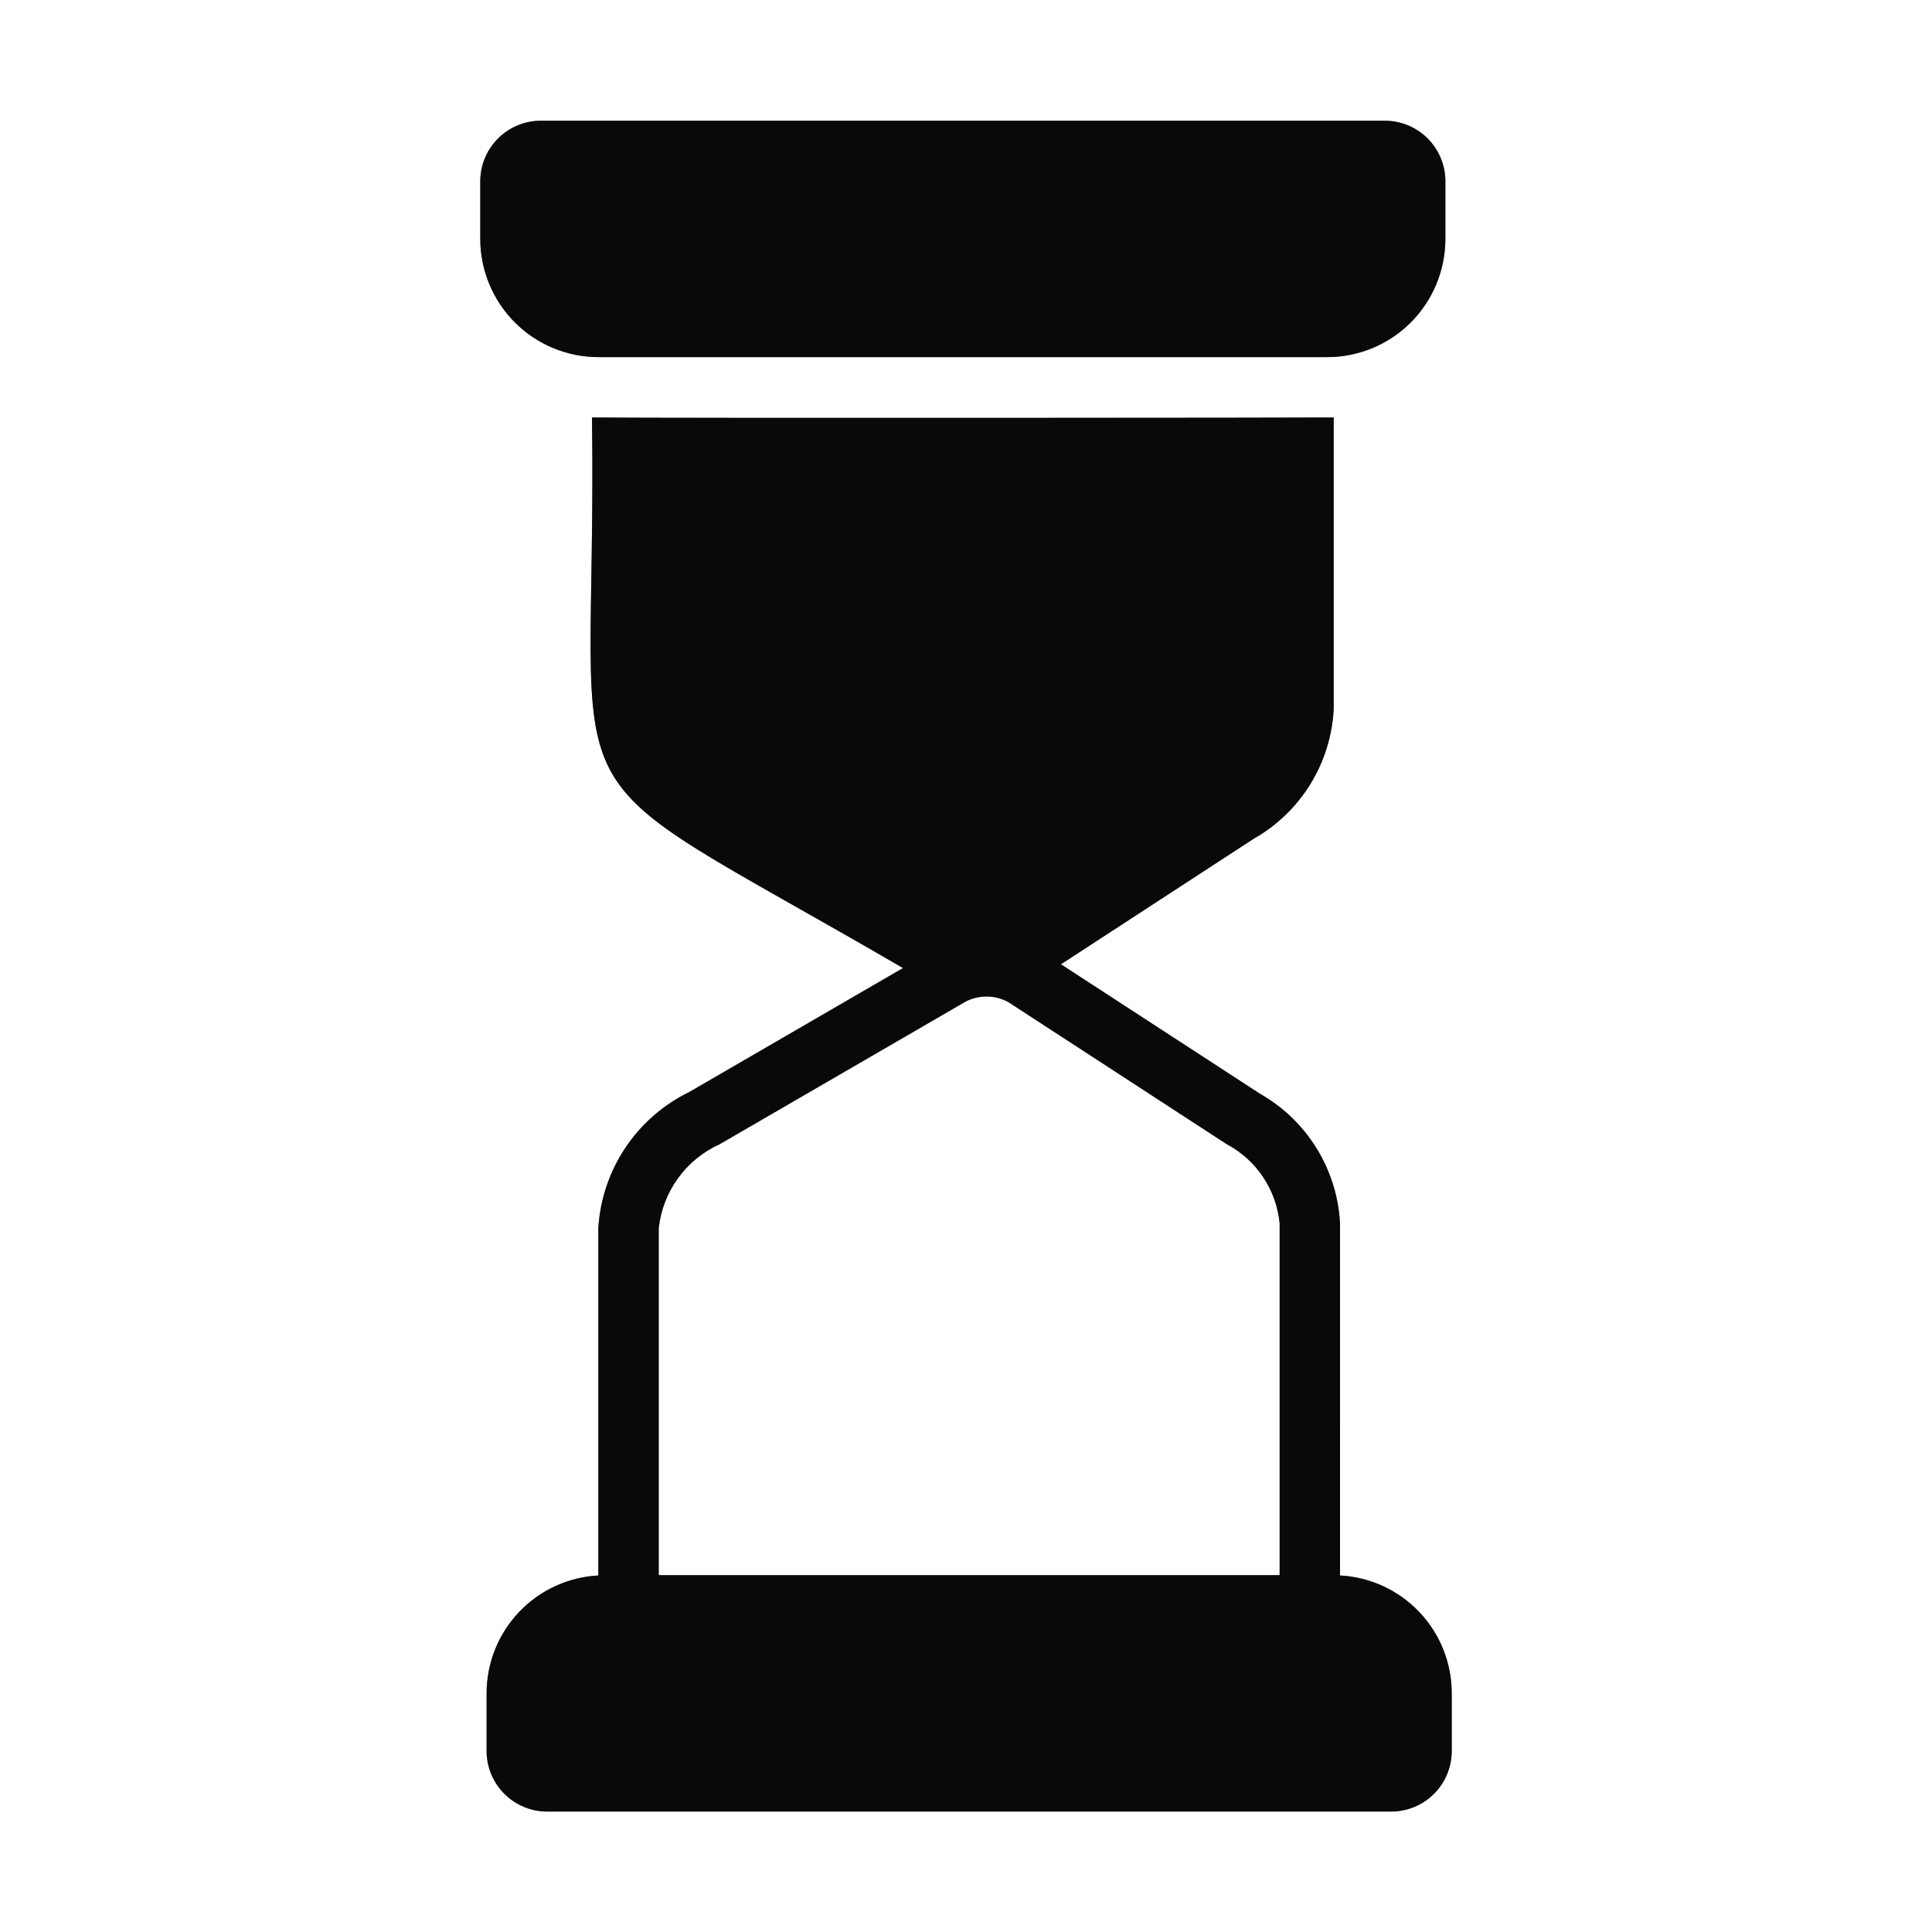 <svg width="90" height="90" viewBox="0 0 90 90" fill="none" xmlns="http://www.w3.org/2000/svg">
<path d="M27.886 16.636H61.819C63.279 16.637 64.679 16.058 65.713 15.027C66.746 13.996 67.328 12.597 67.331 11.137V8.438C67.329 7.692 67.032 6.978 66.505 6.451C65.978 5.924 65.264 5.627 64.519 5.625H25.186C24.441 5.627 23.727 5.924 23.2 6.451C22.673 6.978 22.376 7.692 22.373 8.438V11.137C22.377 12.597 22.959 13.996 23.992 15.027C25.026 16.058 26.426 16.637 27.886 16.636Z" fill="#111111"/>
<path d="M27.886 16.636H61.819C63.279 16.637 64.679 16.058 65.713 15.027C66.746 13.996 67.328 12.597 67.331 11.137V8.438C67.329 7.692 67.032 6.978 66.505 6.451C65.978 5.924 65.264 5.627 64.519 5.625H25.186C24.441 5.627 23.727 5.924 23.2 6.451C22.673 6.978 22.376 7.692 22.373 8.438V11.137C22.377 12.597 22.959 13.996 23.992 15.027C25.026 16.058 26.426 16.637 27.886 16.636Z" fill="black" fill-opacity="0.2"/>
<path d="M27.886 16.636H61.819C63.279 16.637 64.679 16.058 65.713 15.027C66.746 13.996 67.328 12.597 67.331 11.137V8.438C67.329 7.692 67.032 6.978 66.505 6.451C65.978 5.924 65.264 5.627 64.519 5.625H25.186C24.441 5.627 23.727 5.924 23.2 6.451C22.673 6.978 22.376 7.692 22.373 8.438V11.137C22.377 12.597 22.959 13.996 23.992 15.027C25.026 16.058 26.426 16.637 27.886 16.636Z" fill="black" fill-opacity="0.2"/>
<path d="M27.886 16.636H61.819C63.279 16.637 64.679 16.058 65.713 15.027C66.746 13.996 67.328 12.597 67.331 11.137V8.438C67.329 7.692 67.032 6.978 66.505 6.451C65.978 5.924 65.264 5.627 64.519 5.625H25.186C24.441 5.627 23.727 5.924 23.2 6.451C22.673 6.978 22.376 7.692 22.373 8.438V11.137C22.377 12.597 22.959 13.996 23.992 15.027C25.026 16.058 26.426 16.637 27.886 16.636Z" fill="black" fill-opacity="0.2"/>
<path d="M62.424 73.392L62.423 56.989C62.358 55.749 61.981 54.545 61.327 53.488C60.674 52.432 59.764 51.557 58.684 50.945L49.422 44.92L58.388 39.08C59.471 38.469 60.381 37.594 61.035 36.537C61.689 35.48 62.065 34.274 62.128 33.033V19.448C62.03 19.462 31.064 19.486 27.577 19.448C27.847 39.101 24.695 34.983 42.066 45.096L32.111 50.87C30.904 51.457 29.876 52.355 29.131 53.471C28.386 54.587 27.952 55.882 27.872 57.221V73.392C26.468 73.466 25.146 74.077 24.178 75.097C23.209 76.117 22.67 77.47 22.669 78.876V81.576C22.671 82.322 22.968 83.036 23.495 83.563C24.022 84.09 24.736 84.387 25.481 84.389H64.814C65.559 84.387 66.274 84.09 66.801 83.563C67.328 83.036 67.625 82.322 67.627 81.576V78.876C67.626 77.47 67.086 76.117 66.118 75.097C65.15 74.077 63.828 73.467 62.424 73.392ZM33.522 53.303L44.986 46.655C45.296 46.496 45.639 46.416 45.987 46.421C46.334 46.426 46.675 46.517 46.979 46.685L57.151 53.303C57.834 53.666 58.416 54.193 58.845 54.836C59.274 55.48 59.537 56.219 59.611 56.989V73.378H30.685V57.221C30.776 56.377 31.085 55.572 31.583 54.885C32.08 54.197 32.749 53.652 33.522 53.303Z" fill="#111111"/>
<path d="M62.424 73.392L62.423 56.989C62.358 55.749 61.981 54.545 61.327 53.488C60.674 52.432 59.764 51.557 58.684 50.945L49.422 44.92L58.388 39.08C59.471 38.469 60.381 37.594 61.035 36.537C61.689 35.48 62.065 34.274 62.128 33.033V19.448C62.03 19.462 31.064 19.486 27.577 19.448C27.847 39.101 24.695 34.983 42.066 45.096L32.111 50.87C30.904 51.457 29.876 52.355 29.131 53.471C28.386 54.587 27.952 55.882 27.872 57.221V73.392C26.468 73.466 25.146 74.077 24.178 75.097C23.209 76.117 22.67 77.47 22.669 78.876V81.576C22.671 82.322 22.968 83.036 23.495 83.563C24.022 84.09 24.736 84.387 25.481 84.389H64.814C65.559 84.387 66.274 84.09 66.801 83.563C67.328 83.036 67.625 82.322 67.627 81.576V78.876C67.626 77.47 67.086 76.117 66.118 75.097C65.15 74.077 63.828 73.467 62.424 73.392ZM33.522 53.303L44.986 46.655C45.296 46.496 45.639 46.416 45.987 46.421C46.334 46.426 46.675 46.517 46.979 46.685L57.151 53.303C57.834 53.666 58.416 54.193 58.845 54.836C59.274 55.48 59.537 56.219 59.611 56.989V73.378H30.685V57.221C30.776 56.377 31.085 55.572 31.583 54.885C32.08 54.197 32.749 53.652 33.522 53.303Z" fill="black" fill-opacity="0.2"/>
<path d="M62.424 73.392L62.423 56.989C62.358 55.749 61.981 54.545 61.327 53.488C60.674 52.432 59.764 51.557 58.684 50.945L49.422 44.92L58.388 39.08C59.471 38.469 60.381 37.594 61.035 36.537C61.689 35.48 62.065 34.274 62.128 33.033V19.448C62.03 19.462 31.064 19.486 27.577 19.448C27.847 39.101 24.695 34.983 42.066 45.096L32.111 50.87C30.904 51.457 29.876 52.355 29.131 53.471C28.386 54.587 27.952 55.882 27.872 57.221V73.392C26.468 73.466 25.146 74.077 24.178 75.097C23.209 76.117 22.67 77.47 22.669 78.876V81.576C22.671 82.322 22.968 83.036 23.495 83.563C24.022 84.09 24.736 84.387 25.481 84.389H64.814C65.559 84.387 66.274 84.09 66.801 83.563C67.328 83.036 67.625 82.322 67.627 81.576V78.876C67.626 77.47 67.086 76.117 66.118 75.097C65.15 74.077 63.828 73.467 62.424 73.392ZM33.522 53.303L44.986 46.655C45.296 46.496 45.639 46.416 45.987 46.421C46.334 46.426 46.675 46.517 46.979 46.685L57.151 53.303C57.834 53.666 58.416 54.193 58.845 54.836C59.274 55.48 59.537 56.219 59.611 56.989V73.378H30.685V57.221C30.776 56.377 31.085 55.572 31.583 54.885C32.08 54.197 32.749 53.652 33.522 53.303Z" fill="black" fill-opacity="0.2"/>
<path d="M62.424 73.392L62.423 56.989C62.358 55.749 61.981 54.545 61.327 53.488C60.674 52.432 59.764 51.557 58.684 50.945L49.422 44.92L58.388 39.08C59.471 38.469 60.381 37.594 61.035 36.537C61.689 35.48 62.065 34.274 62.128 33.033V19.448C62.03 19.462 31.064 19.486 27.577 19.448C27.847 39.101 24.695 34.983 42.066 45.096L32.111 50.87C30.904 51.457 29.876 52.355 29.131 53.471C28.386 54.587 27.952 55.882 27.872 57.221V73.392C26.468 73.466 25.146 74.077 24.178 75.097C23.209 76.117 22.67 77.47 22.669 78.876V81.576C22.671 82.322 22.968 83.036 23.495 83.563C24.022 84.09 24.736 84.387 25.481 84.389H64.814C65.559 84.387 66.274 84.09 66.801 83.563C67.328 83.036 67.625 82.322 67.627 81.576V78.876C67.626 77.47 67.086 76.117 66.118 75.097C65.15 74.077 63.828 73.467 62.424 73.392ZM33.522 53.303L44.986 46.655C45.296 46.496 45.639 46.416 45.987 46.421C46.334 46.426 46.675 46.517 46.979 46.685L57.151 53.303C57.834 53.666 58.416 54.193 58.845 54.836C59.274 55.48 59.537 56.219 59.611 56.989V73.378H30.685V57.221C30.776 56.377 31.085 55.572 31.583 54.885C32.08 54.197 32.749 53.652 33.522 53.303Z" fill="black" fill-opacity="0.2"/>
</svg>
